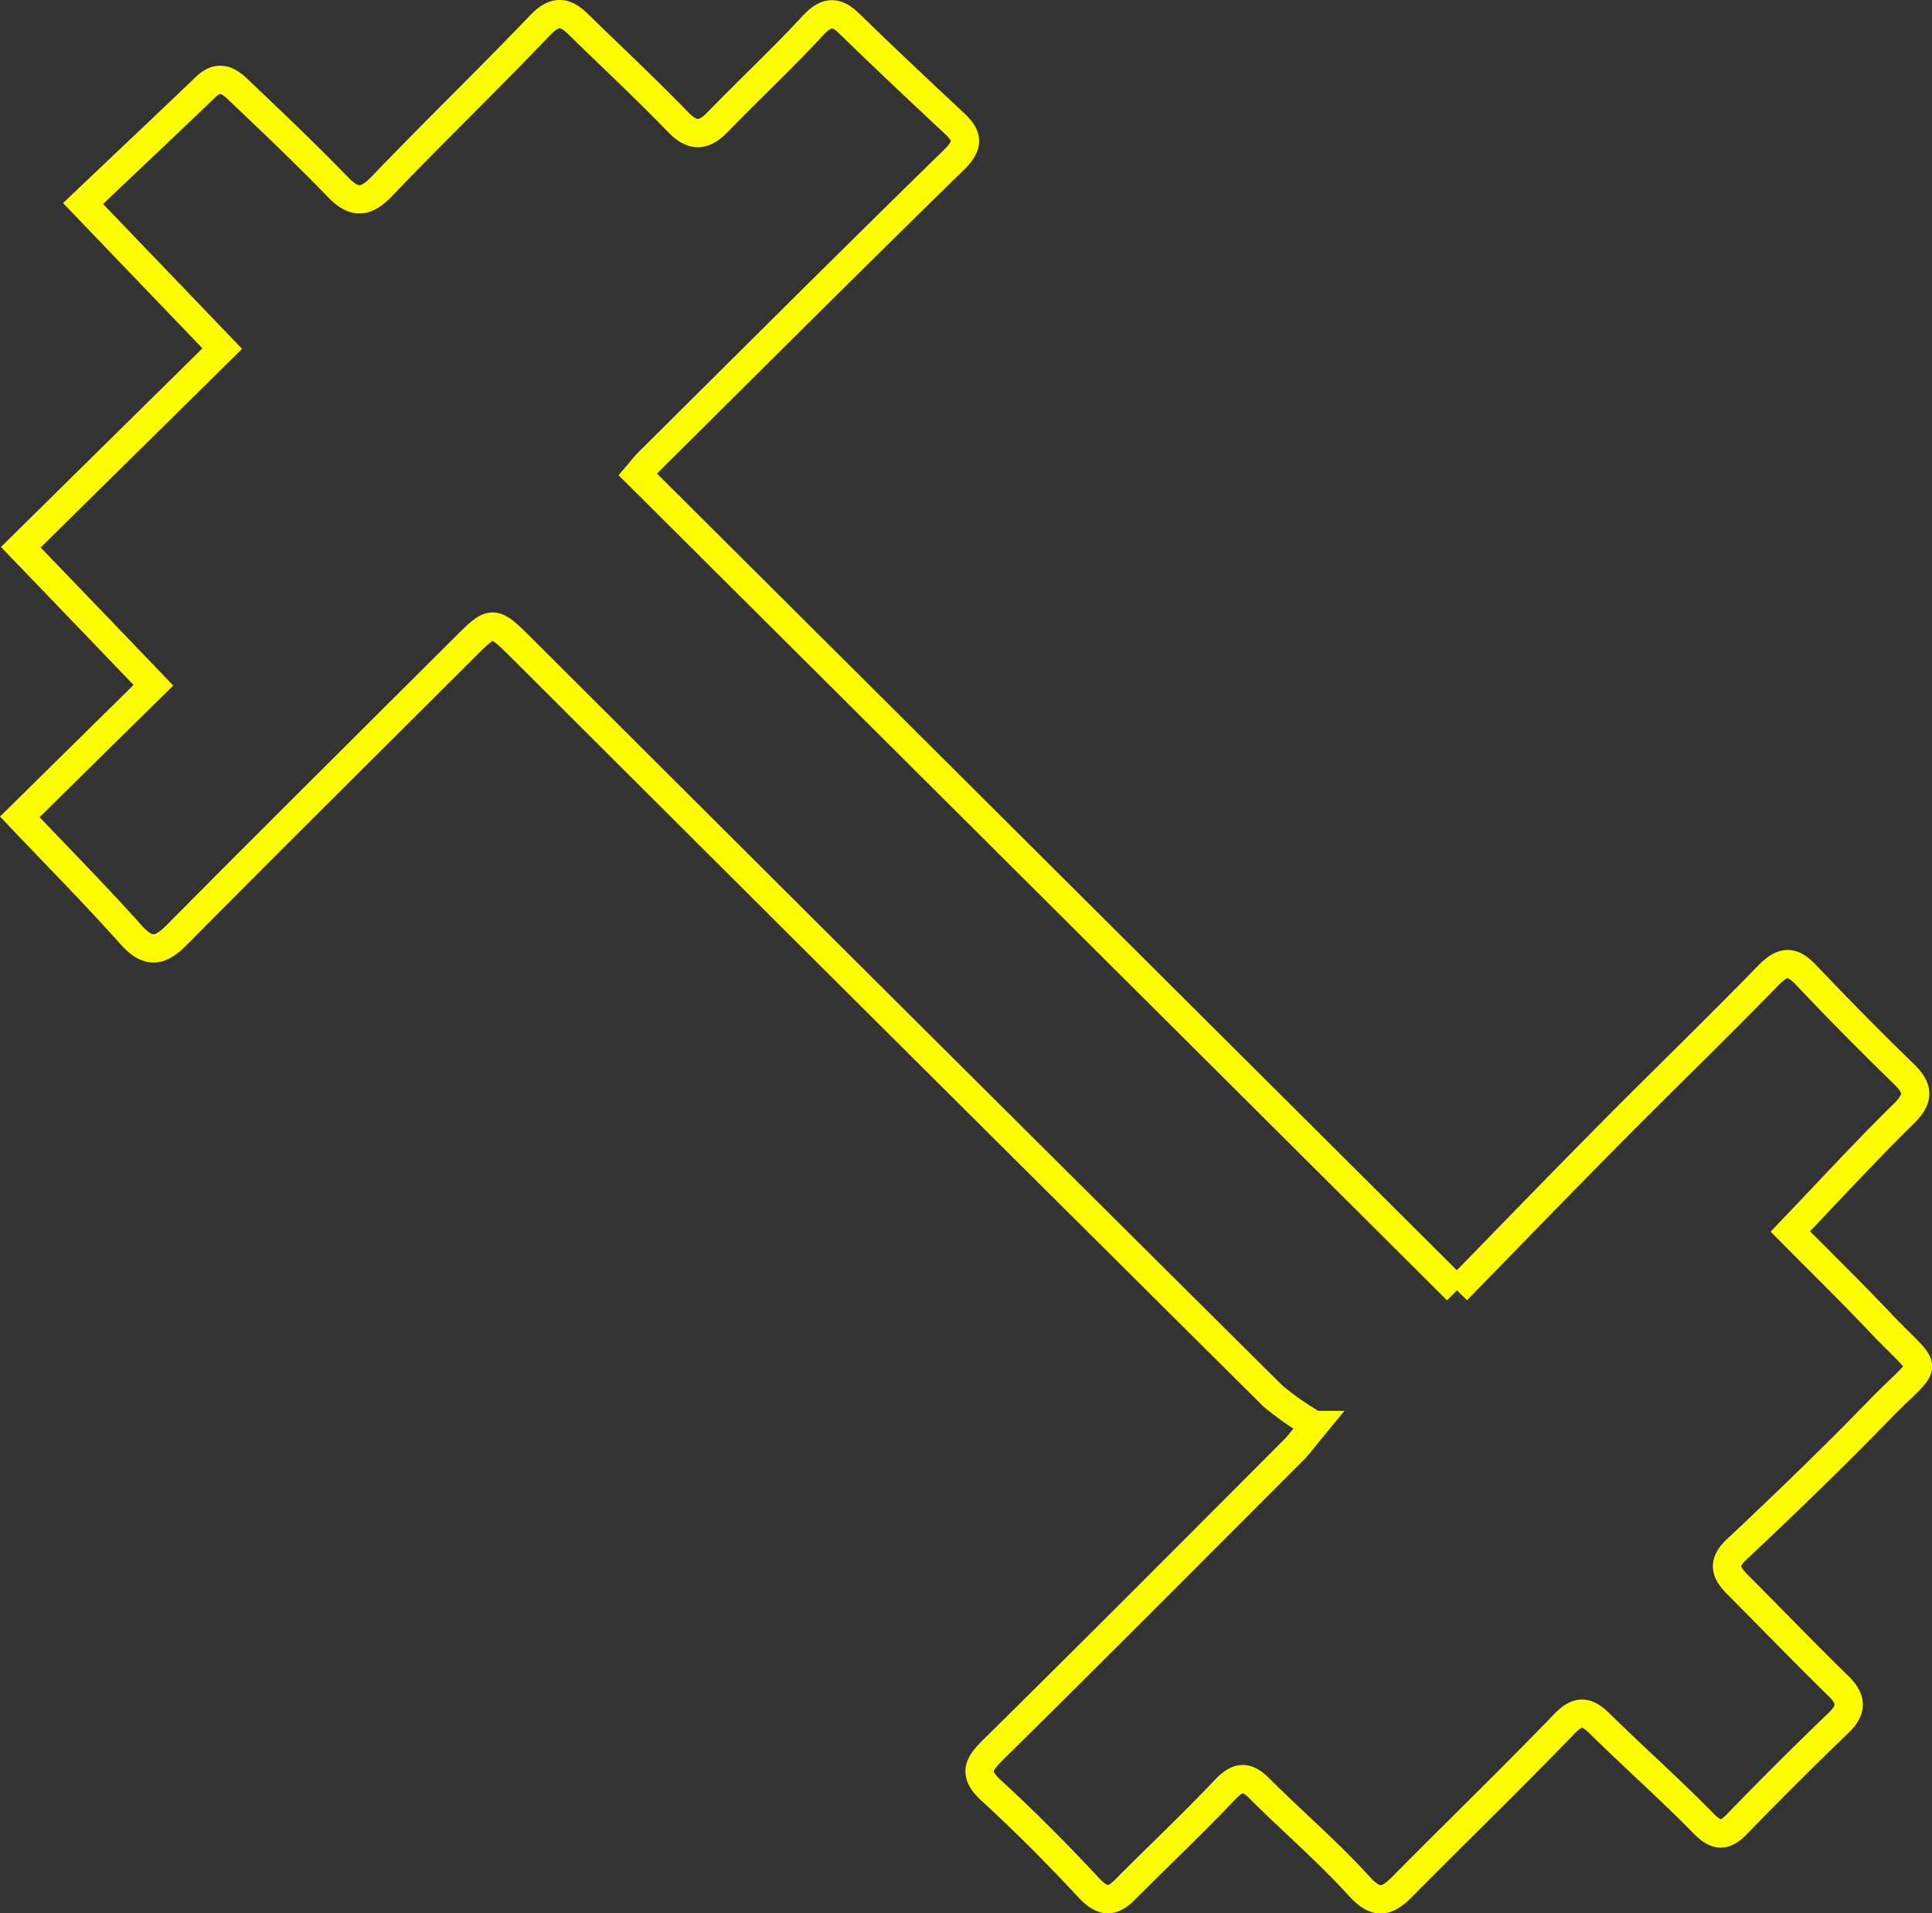 <svg xmlns="http://www.w3.org/2000/svg" width="68.396" height="67.751" viewBox="0 0 68.396 67.751"><rect x="0" y="0" width="68.396" height="67.751" fill="#333333" stroke="none"/><path id="icon-dumbell" d="M50.878,45.191c1.717-1.758,3.54-3.645,5.385-5.508,1.873-1.891,3.787-3.743,5.642-5.648.5-.509.829-.538,1.317-.026q1.7,1.793,3.479,3.523c.519.506.545.862,0,1.4-1.343,1.317-2.616,2.705-4.022,4.175,1.018,1.029,2.12,2.106,3.179,3.222,1.795,1.9,1.788,1.229-.018,3.088-1.642,1.691-3.338,3.33-5.056,4.943-.533.5-.39.829.021,1.244,1.189,1.192,2.356,2.406,3.561,3.582.488.475.522.841.015,1.327q-1.822,1.751-3.579,3.567c-.465.485-.751.444-1.218-.034-1.177-1.2-2.44-2.32-3.639-3.5-.488-.485-.8-.5-1.3.031-1.87,1.94-3.808,3.813-5.7,5.728-.546.553-.919.657-1.532-.018-1.107-1.219-2.369-2.3-3.536-3.465-.481-.481-.785-.4-1.231.072-1.135,1.2-2.338,2.328-3.5,3.5-.486.5-.826.467-1.314-.059-1.1-1.185-2.242-2.331-3.432-3.424-.626-.572-.512-.893.042-1.437,3.575-3.523,7.113-7.084,10.661-10.635.163-.163.3-.356.733-.881a10.233,10.233,0,0,1-1.481-1.032Q31.052,35.71,17.787,22.468c-1.049-1.044-1.052-1.032-2.07-.016C12.332,25.83,8.933,29.2,5.564,32.6c-.6.606-1.016.681-1.626,0-1.25-1.4-2.577-2.741-3.938-4.174,1.593-1.571,3.122-3.078,4.73-4.661C3.14,22.105,1.608,20.513.036,18.878c2.392-2.361,4.728-4.663,7.131-7.034L2.239,6.707c1.52-1.444,2.94-2.782,4.348-4.131.55-.525.93-.107,1.286.233C9.02,3.9,10.167,4.991,11.266,6.129c.585.6.987.558,1.561-.041,1.84-1.922,3.756-3.772,5.595-5.694.507-.53.867-.507,1.338-.046,1.177,1.154,2.388,2.278,3.535,3.466.53.545.915.52,1.419,0,1.1-1.136,2.262-2.218,3.335-3.379.475-.514.813-.589,1.322-.094,1.231,1.2,2.481,2.374,3.736,3.548.512.478.45.8-.065,1.3-3.616,3.53-7.191,7.105-10.776,10.664-.164.164-.306.353-.387.447l29,28.89" transform="translate(0.701 0.5)" fill="none" stroke="#fefd00" stroke-width="1"></path></svg>